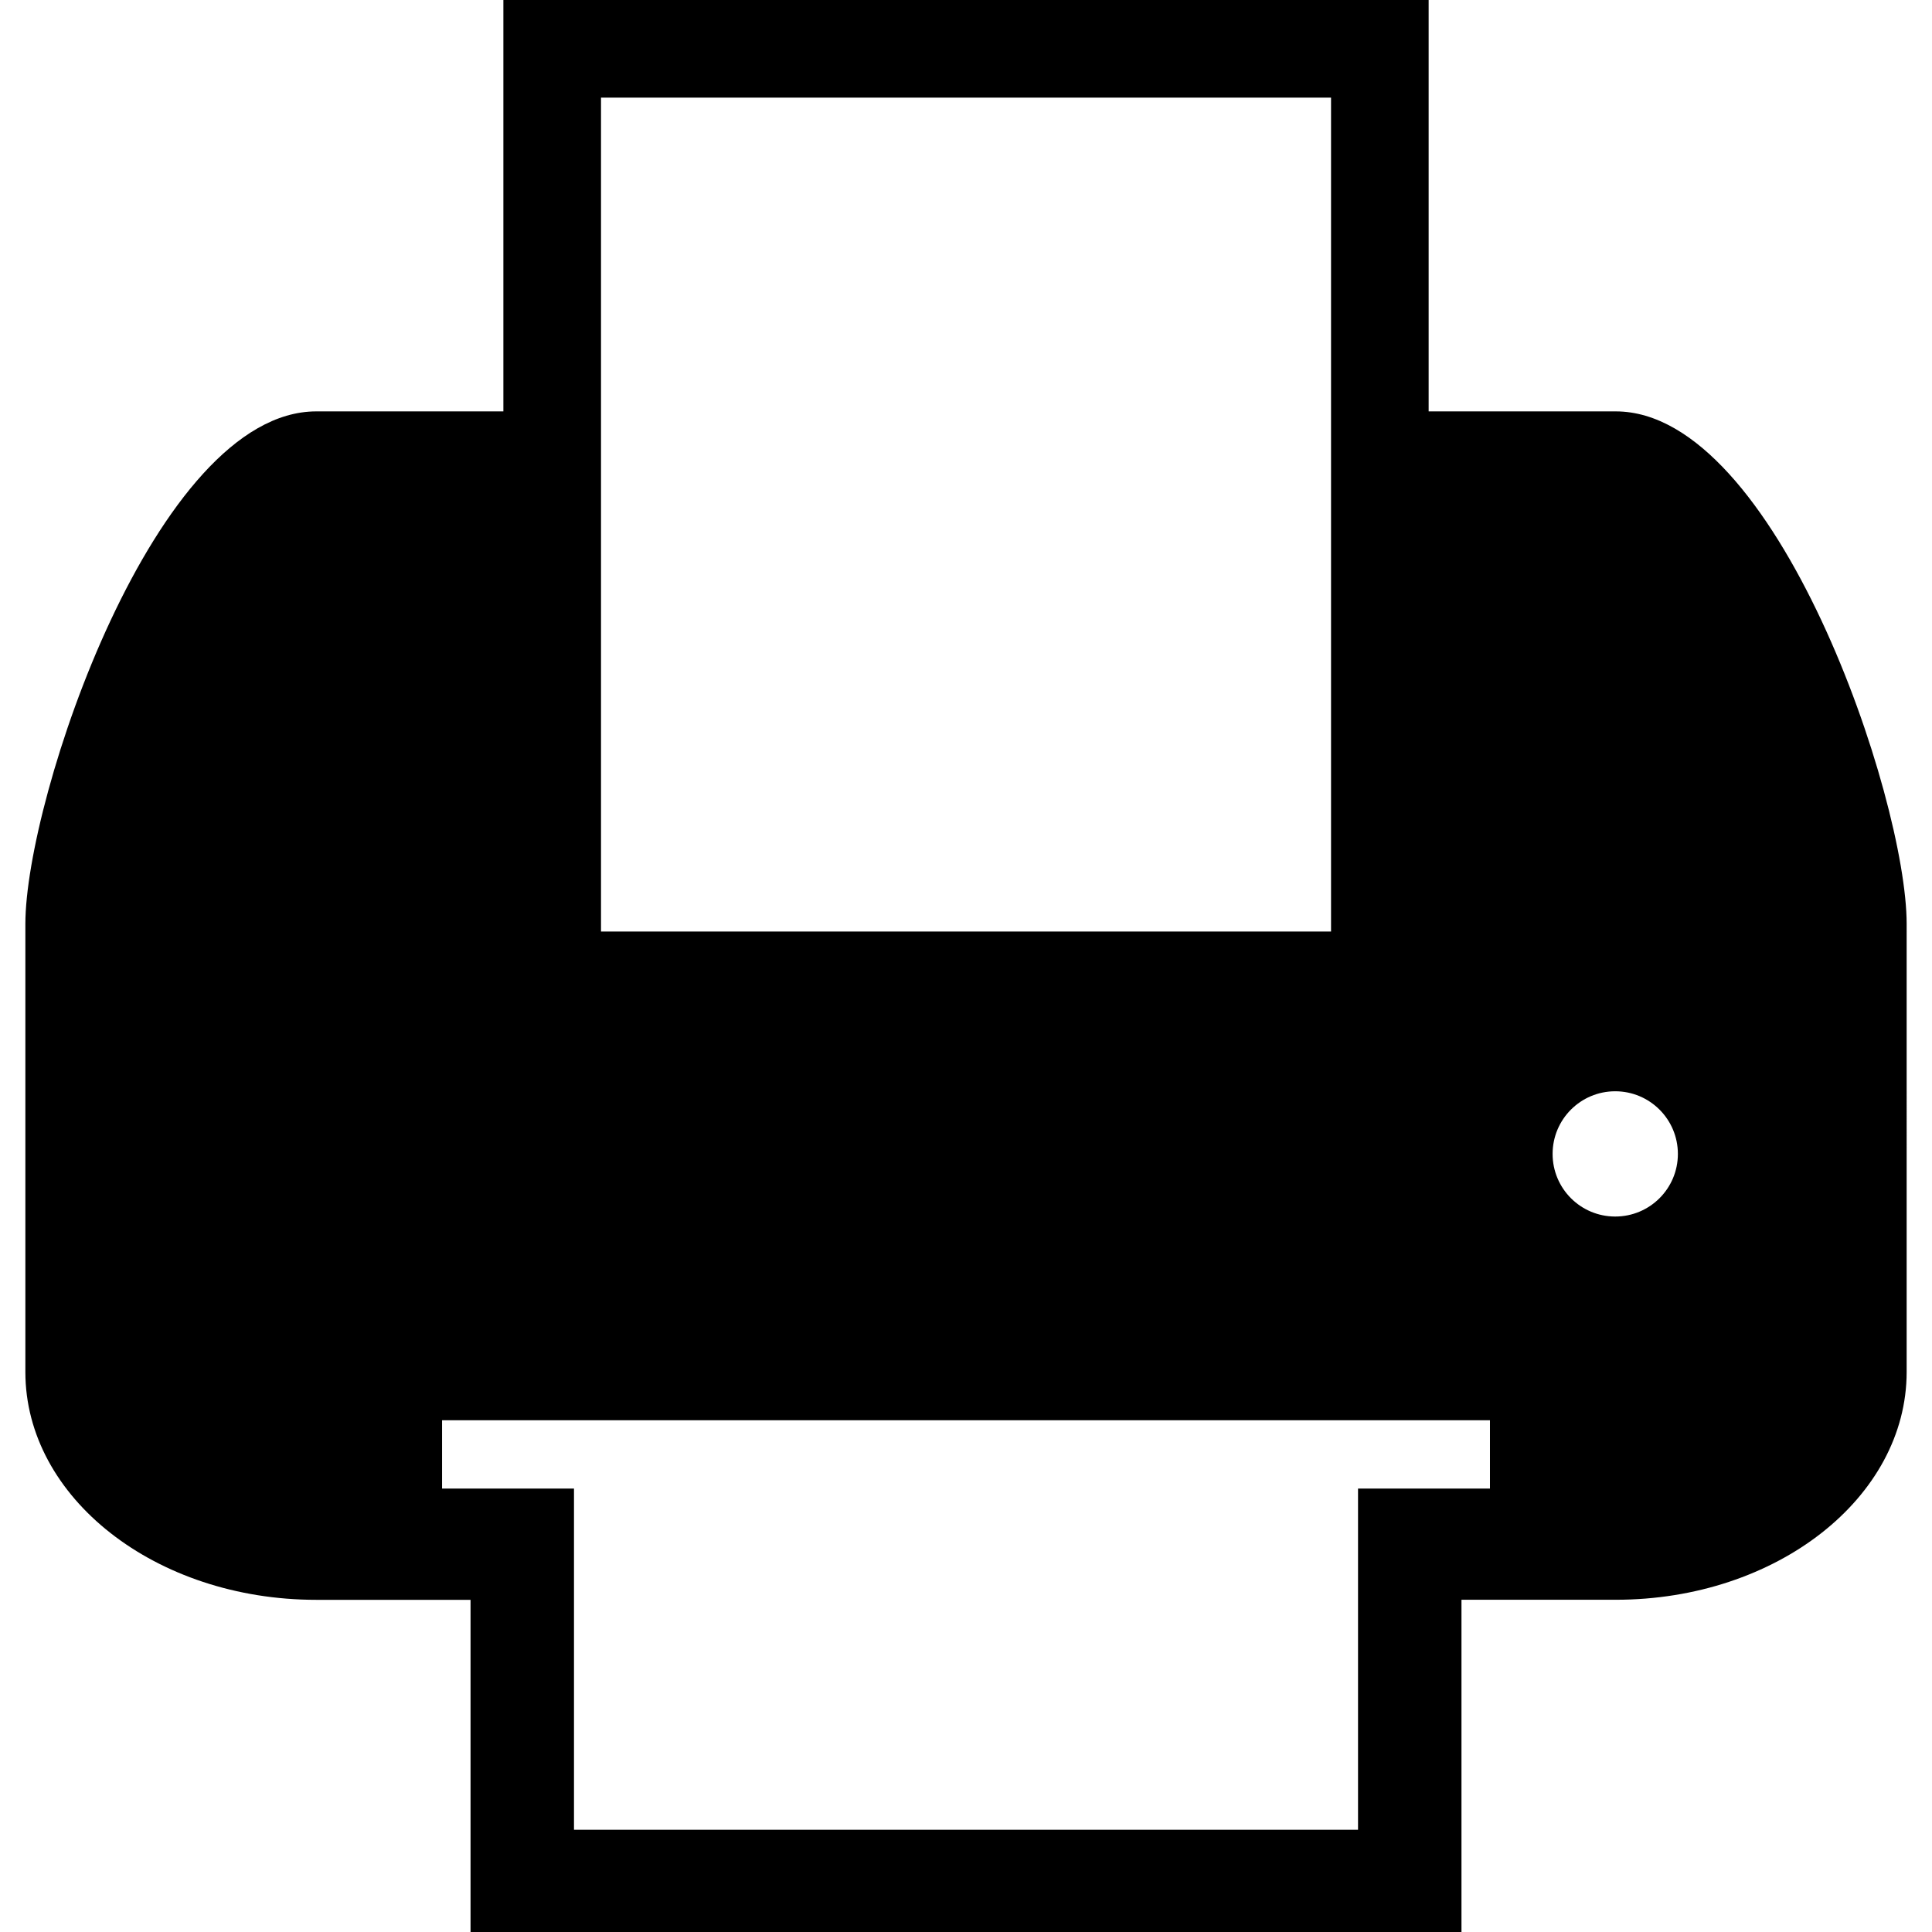 <?xml version="1.0" encoding="iso-8859-1"?>
<!-- Uploaded to: SVG Repo, www.svgrepo.com, Generator: SVG Repo Mixer Tools -->
<!DOCTYPE svg PUBLIC "-//W3C//DTD SVG 1.1//EN" "http://www.w3.org/Graphics/SVG/1.1/DTD/svg11.dtd">
<svg fill="#000000" version="1.1" id="Capa_1" xmlns="http://www.w3.org/2000/svg" xmlns:xlink="http://www.w3.org/1999/xlink" 
	 width="800px" height="800px" viewBox="0 0 90.971 90.972"
	 xml:space="preserve">
<g>
	<path d="M76.081,19.371H67.27V0H23.702v19.371h-8.81c-7.564,0-13.698,18.212-13.698,24.135v21.098
		c0,5.922,6.134,10.727,13.698,10.727h7.264v15.642h46.66V75.328h7.265c7.563,0,13.697-4.803,13.697-10.727V43.506
		C89.778,37.583,83.644,19.371,76.081,19.371z M28.299,4.596h34.375v39.268H28.299V4.596z M70.157,70.093h-6.212v16.063H27.027
		V70.093h-6.212v-3.218h49.342V70.093z M76.055,57.283c-1.629,0-2.948-1.319-2.948-2.948s1.319-2.95,2.948-2.95
		c1.63,0,2.951,1.321,2.951,2.95S77.685,57.283,76.055,57.283z"/>
</g>
</svg>